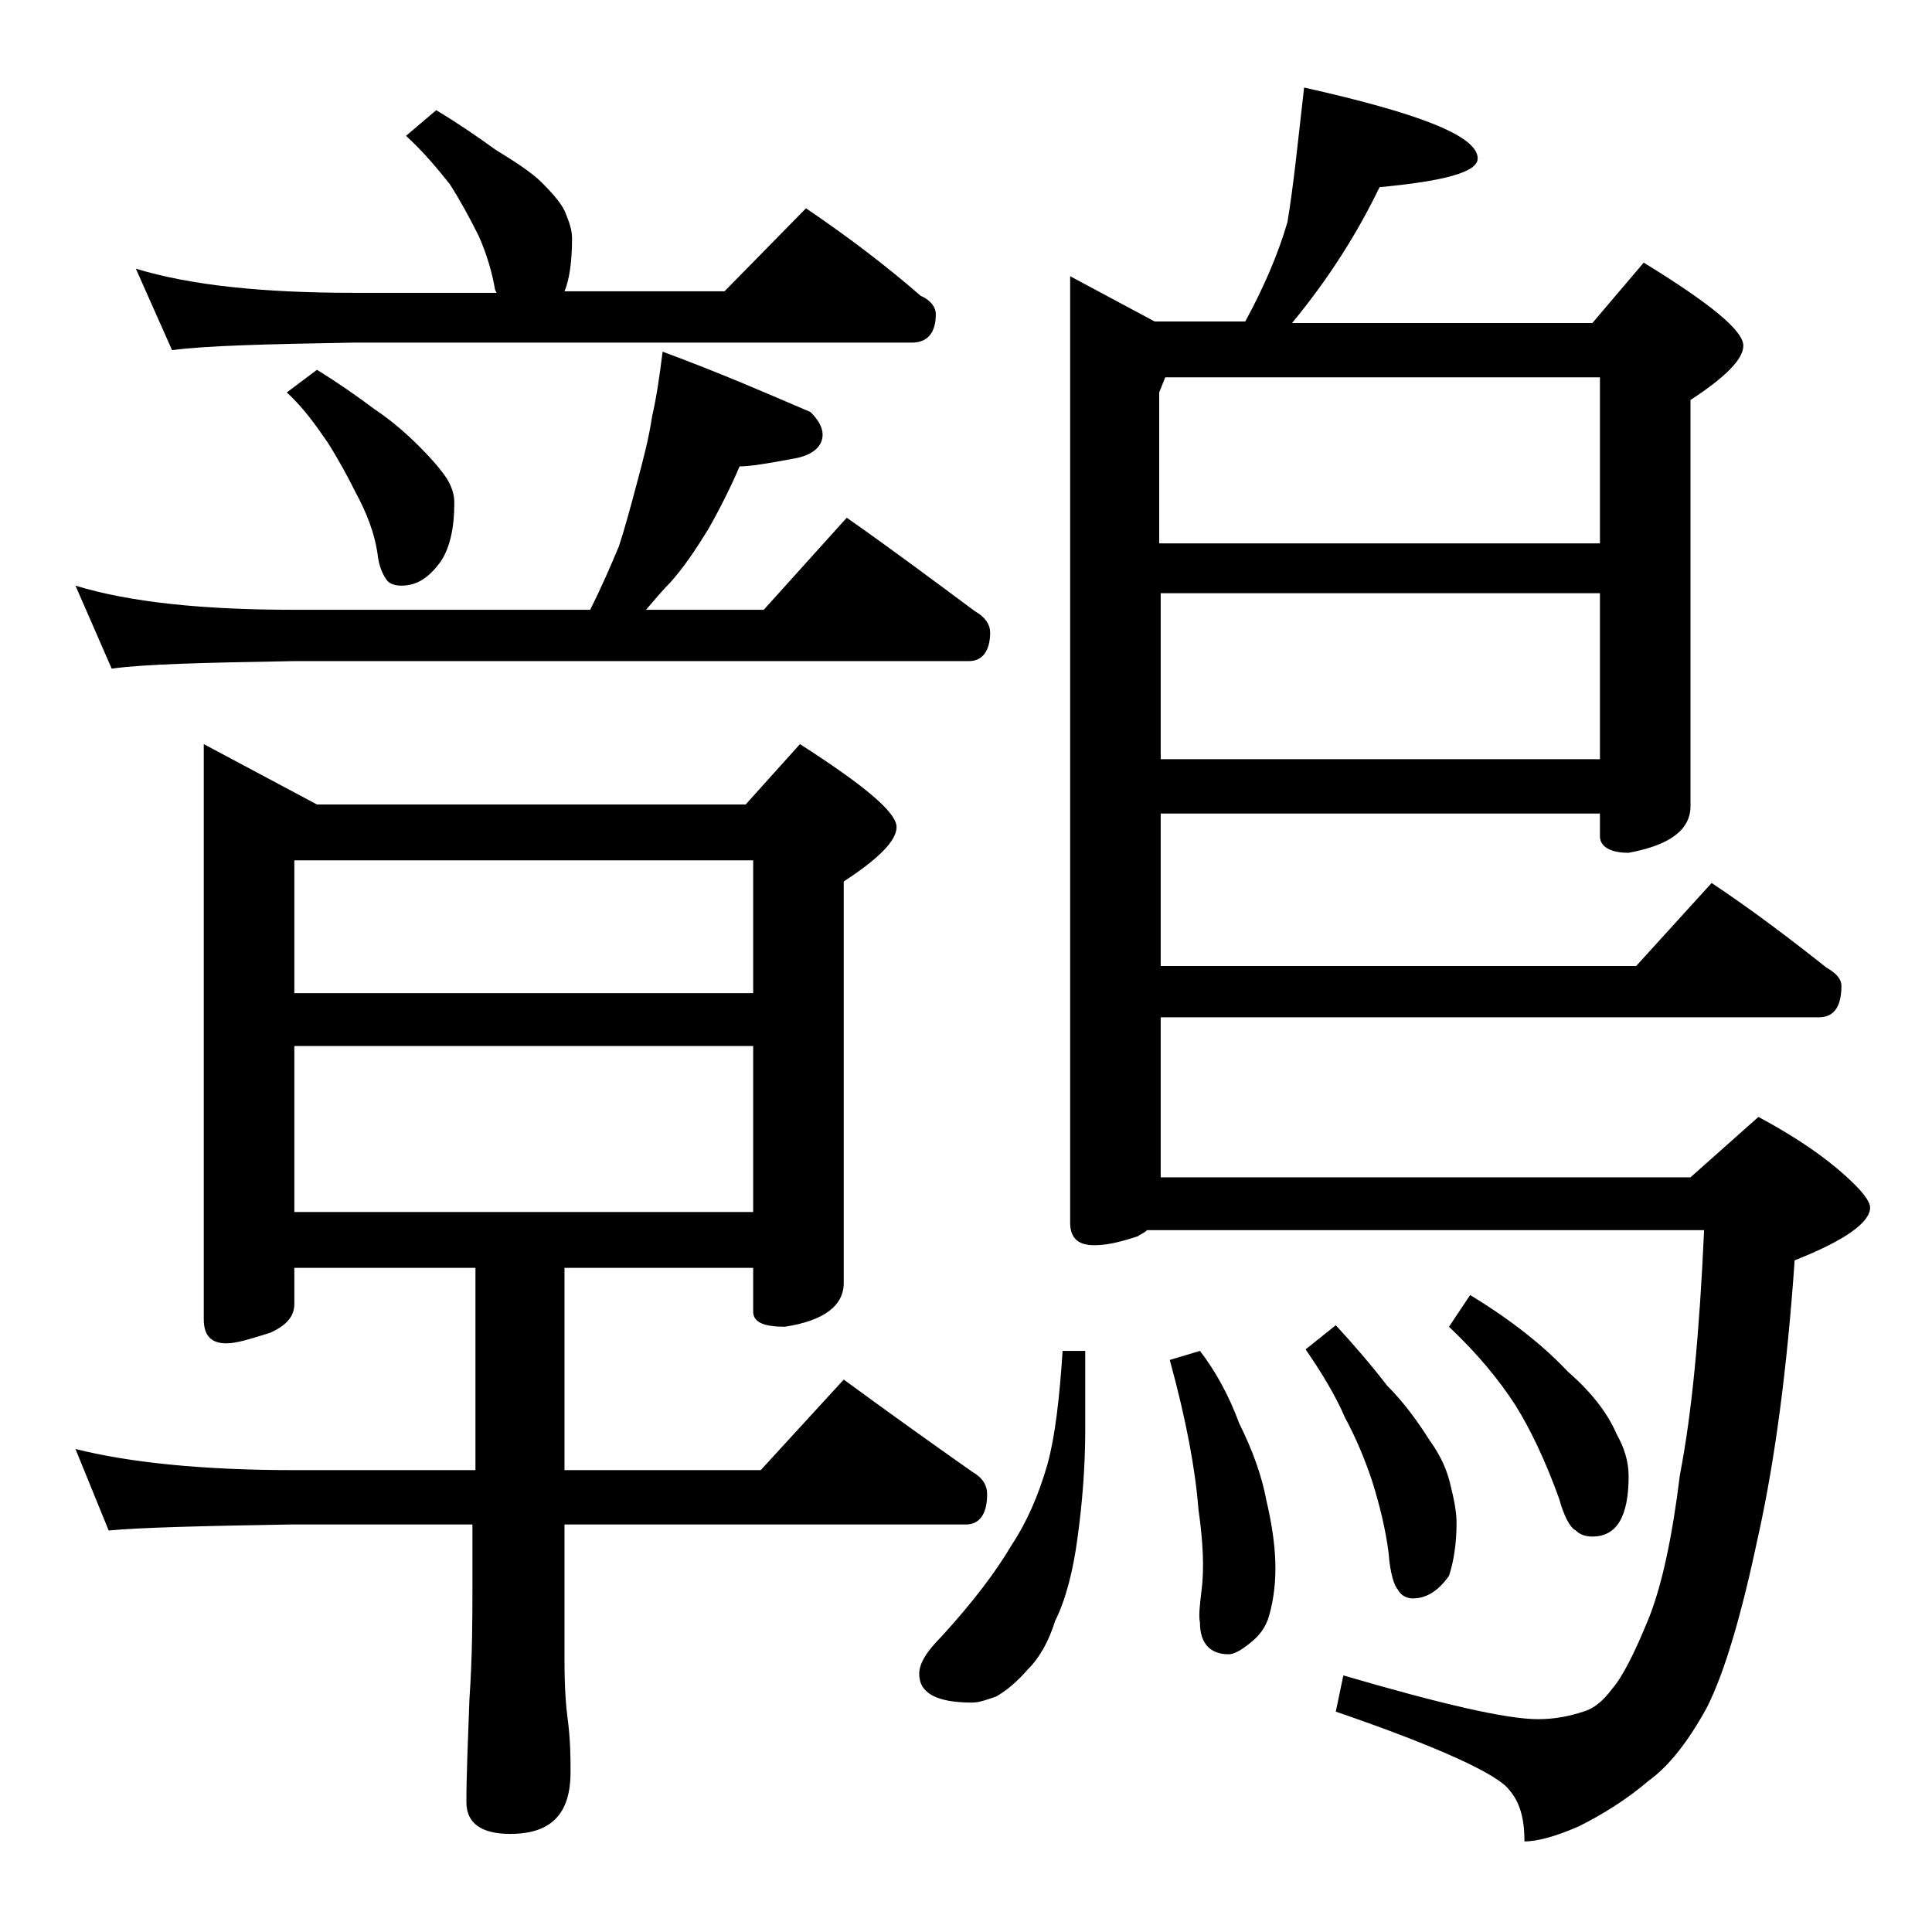 <?xml version="1.0" encoding="utf-8"?>
<!-- Generator: Adobe Illustrator 18.0.0, SVG Export Plug-In . SVG Version: 6.00 Build 0)  -->
<!DOCTYPE svg PUBLIC "-//W3C//DTD SVG 1.1//EN" "http://www.w3.org/Graphics/SVG/1.1/DTD/svg11.dtd">
<svg version="1.1" id="Layer_1" xmlns="http://www.w3.org/2000/svg" xmlns:xlink="http://www.w3.org/1999/xlink" x="0px" y="0px"
	 viewBox="0 0 128 128" enable-background="new 0 0 128 128" xml:space="preserve">
<path d="M43.9,23.3c3.8,1.4,7,2.8,9.8,4c0.5,0.5,0.8,1,0.8,1.5c0,0.8-0.7,1.4-2,1.6c-1.6,0.3-2.8,0.5-3.5,0.5
	c-0.6,1.4-1.3,2.8-2.1,4.2c-0.8,1.3-1.6,2.5-2.5,3.5c-0.5,0.5-1,1.1-1.6,1.8h7.8l5.5-6.1c3,2.1,5.8,4.2,8.5,6.2c0.7,0.4,1,0.9,1,1.4
	c0,1.2-0.5,1.9-1.4,1.9H19.5c-5.9,0.1-10,0.2-12.1,0.5L5,38.8c3.6,1.1,8.4,1.6,14.5,1.6h19.6c0.8-1.6,1.4-3,1.9-4.2
	c0.4-1.2,0.8-2.7,1.2-4.2c0.4-1.5,0.8-3,1-4.4C43.5,26.3,43.7,24.9,43.9,23.3z M13.5,49.3l7.5,4h28.4l3.6-4c4.2,2.7,6.4,4.5,6.4,5.5
	c0,0.9-1.2,2.1-3.5,3.6V85c0,1.5-1.3,2.5-3.9,2.9c-1.4,0-2.1-0.3-2.1-1V84H37.4v13.4h13l5.5-6c3,2.2,5.8,4.2,8.5,6.1
	c0.7,0.4,1,0.9,1,1.5c0,1.3-0.5,2-1.4,2H37.4v9c0,1.8,0.1,3.1,0.2,3.8c0.2,1.5,0.2,2.7,0.2,3.6c0,2.8-1.3,4.1-4,4.1
	c-1.9,0-2.9-0.7-2.9-2.1c0-1.8,0.1-4,0.2-6.8c0.2-2.9,0.2-5.5,0.2-7.6v-4h-12c-5.9,0.1-10,0.2-12.1,0.4L5,96
	c3.6,0.9,8.4,1.4,14.5,1.4h12V84h-12v2.4c0,0.8-0.5,1.4-1.6,1.9C16.6,88.7,15.7,89,15,89c-1,0-1.5-0.5-1.5-1.6V49.3z M28.9,7.3
	c1.5,0.9,2.8,1.8,3.9,2.6c1.3,0.8,2.4,1.5,3.1,2.2c0.8,0.8,1.4,1.5,1.6,2.1c0.2,0.5,0.4,1,0.4,1.6c0,1.6-0.2,2.8-0.5,3.5H48l5.4-5.5
	c2.8,1.9,5.3,3.8,7.6,5.8c0.7,0.3,1,0.8,1,1.2c0,1.2-0.5,1.9-1.6,1.9h-37c-5.8,0.1-9.8,0.2-12,0.5L9,17.8c3.6,1.1,8.4,1.6,14.4,1.6
	h9.5l-0.1-0.2c-0.2-1.2-0.6-2.5-1.1-3.6c-0.6-1.2-1.2-2.3-1.9-3.4c-0.8-1-1.7-2.1-2.9-3.2L28.9,7.3z M21,24.5
	c1.3,0.8,2.6,1.7,3.8,2.6c1.2,0.8,2.2,1.7,3,2.5c0.8,0.8,1.4,1.5,1.8,2.1c0.3,0.5,0.5,1,0.5,1.6c0,1.7-0.3,3-0.9,3.9
	c-0.8,1.1-1.6,1.6-2.6,1.6c-0.4,0-0.8-0.1-1-0.4s-0.5-0.8-0.6-1.8c-0.2-1.3-0.7-2.6-1.4-3.9c-0.6-1.2-1.2-2.3-1.9-3.4
	C21,28.3,20.2,27.1,19,26L21,24.5z M19.5,65.8h30.4V57H19.5V65.8z M19.5,80.3h30.4v-11H19.5V80.3z M70.4,89.5h1.5v5.2
	c0,2.5-0.2,4.9-0.5,7.1c-0.3,2.3-0.8,4.2-1.5,5.6c-0.4,1.3-1,2.4-1.8,3.2c-0.7,0.8-1.4,1.4-2.1,1.8c-0.6,0.2-1.1,0.4-1.6,0.4
	c-2.3,0-3.5-0.6-3.5-1.9c0-0.7,0.5-1.5,1.5-2.5c2.1-2.3,3.6-4.3,4.6-6c1-1.5,1.8-3.3,2.4-5.4C69.9,95.2,70.2,92.6,70.4,89.5z
	 M86.4,5.8C94,7.5,97.9,9,97.9,10.5c0,0.9-2.2,1.5-6.5,1.9c-1.5,3.1-3.4,6.1-5.8,9h19.9l3.4-4c4.4,2.7,6.6,4.5,6.6,5.5
	c0,0.9-1.2,2.1-3.5,3.6v26.9c0,1.6-1.4,2.6-4.1,3.1c-1.2,0-1.9-0.4-1.9-1.1v-1.5H76.9V64h31.5l5-5.5c2.7,1.8,5.2,3.7,7.6,5.6
	c0.7,0.4,1,0.8,1,1.2c0,1.4-0.5,2.1-1.5,2.1H76.9V78H112l4.5-4c2.8,1.5,4.9,3,6.4,4.5c0.7,0.7,1,1.2,1,1.5c0,1-1.7,2.2-5,3.5
	c-0.5,7.2-1.3,13.2-2.4,18.2c-1.1,5.2-2.2,9-3.4,11.4c-1.2,2.2-2.5,3.9-3.9,4.9c-1.4,1.2-3,2.2-4.6,3c-1.6,0.7-2.8,1-3.6,1
	c0-1.5-0.3-2.6-1-3.4c-0.7-1-4.5-2.8-11.5-5.2L89,111c6.5,1.9,10.8,2.9,12.9,2.9c1.1,0,2.1-0.2,3-0.5c0.7-0.2,1.3-0.7,1.9-1.5
	c0.7-0.8,1.5-2.4,2.4-4.6c0.9-2.2,1.6-5.5,2.1-9.6c0.8-4.1,1.3-9.5,1.6-16.2H76c-0.2,0.2-0.5,0.3-0.6,0.4c-1.2,0.4-2.1,0.6-2.9,0.6
	c-1.1,0-1.6-0.5-1.6-1.5V18.3l5.6,3h6c1.2-2.2,2.2-4.5,2.8-6.6C85.7,12.3,86,9.3,86.4,5.8z M76.9,36H106V25H77.2l-0.4,1V36z
	 M76.9,50.3H106v-11H76.9V50.3z M79.5,89.5c1,1.3,1.9,2.9,2.6,4.8c0.9,1.8,1.5,3.5,1.8,5.1c0.4,1.7,0.6,3.2,0.6,4.5
	c0,1.3-0.2,2.5-0.5,3.4c-0.3,0.8-0.8,1.3-1.5,1.8c-0.4,0.3-0.8,0.5-1.1,0.5c-1.2,0-1.9-0.7-1.9-2.1c-0.1-0.5,0-1.2,0.1-2.1
	c0.2-1.5,0.1-3.3-0.2-5.4c-0.2-2.6-0.8-5.9-1.9-9.9L79.5,89.5z M88.5,87.8c1.2,1.3,2.4,2.7,3.4,4c1.2,1.2,2.1,2.5,2.8,3.6
	c0.8,1.1,1.2,2.1,1.4,3c0.2,0.8,0.4,1.7,0.4,2.5c0,1.4-0.2,2.6-0.5,3.5c-0.7,1-1.5,1.5-2.4,1.5c-0.4,0-0.8-0.2-1-0.6
	c-0.2-0.2-0.5-1-0.6-2.4c-0.2-1.6-0.6-3.2-1.1-4.8c-0.5-1.5-1.1-2.9-1.8-4.2c-0.6-1.4-1.5-2.9-2.6-4.5L88.5,87.8z M97.4,85.8
	c2.8,1.7,4.9,3.4,6.5,5.1c1.5,1.3,2.6,2.7,3.2,4.1c0.5,0.9,0.8,1.8,0.8,2.8c0,2.7-0.8,4-2.4,4c-0.4,0-0.8-0.1-1.1-0.4
	c-0.4-0.2-0.8-1-1.1-2.1c-0.9-2.5-1.9-4.6-2.9-6.2c-1.1-1.7-2.5-3.4-4.4-5.2L97.4,85.8z"/>
</svg>
